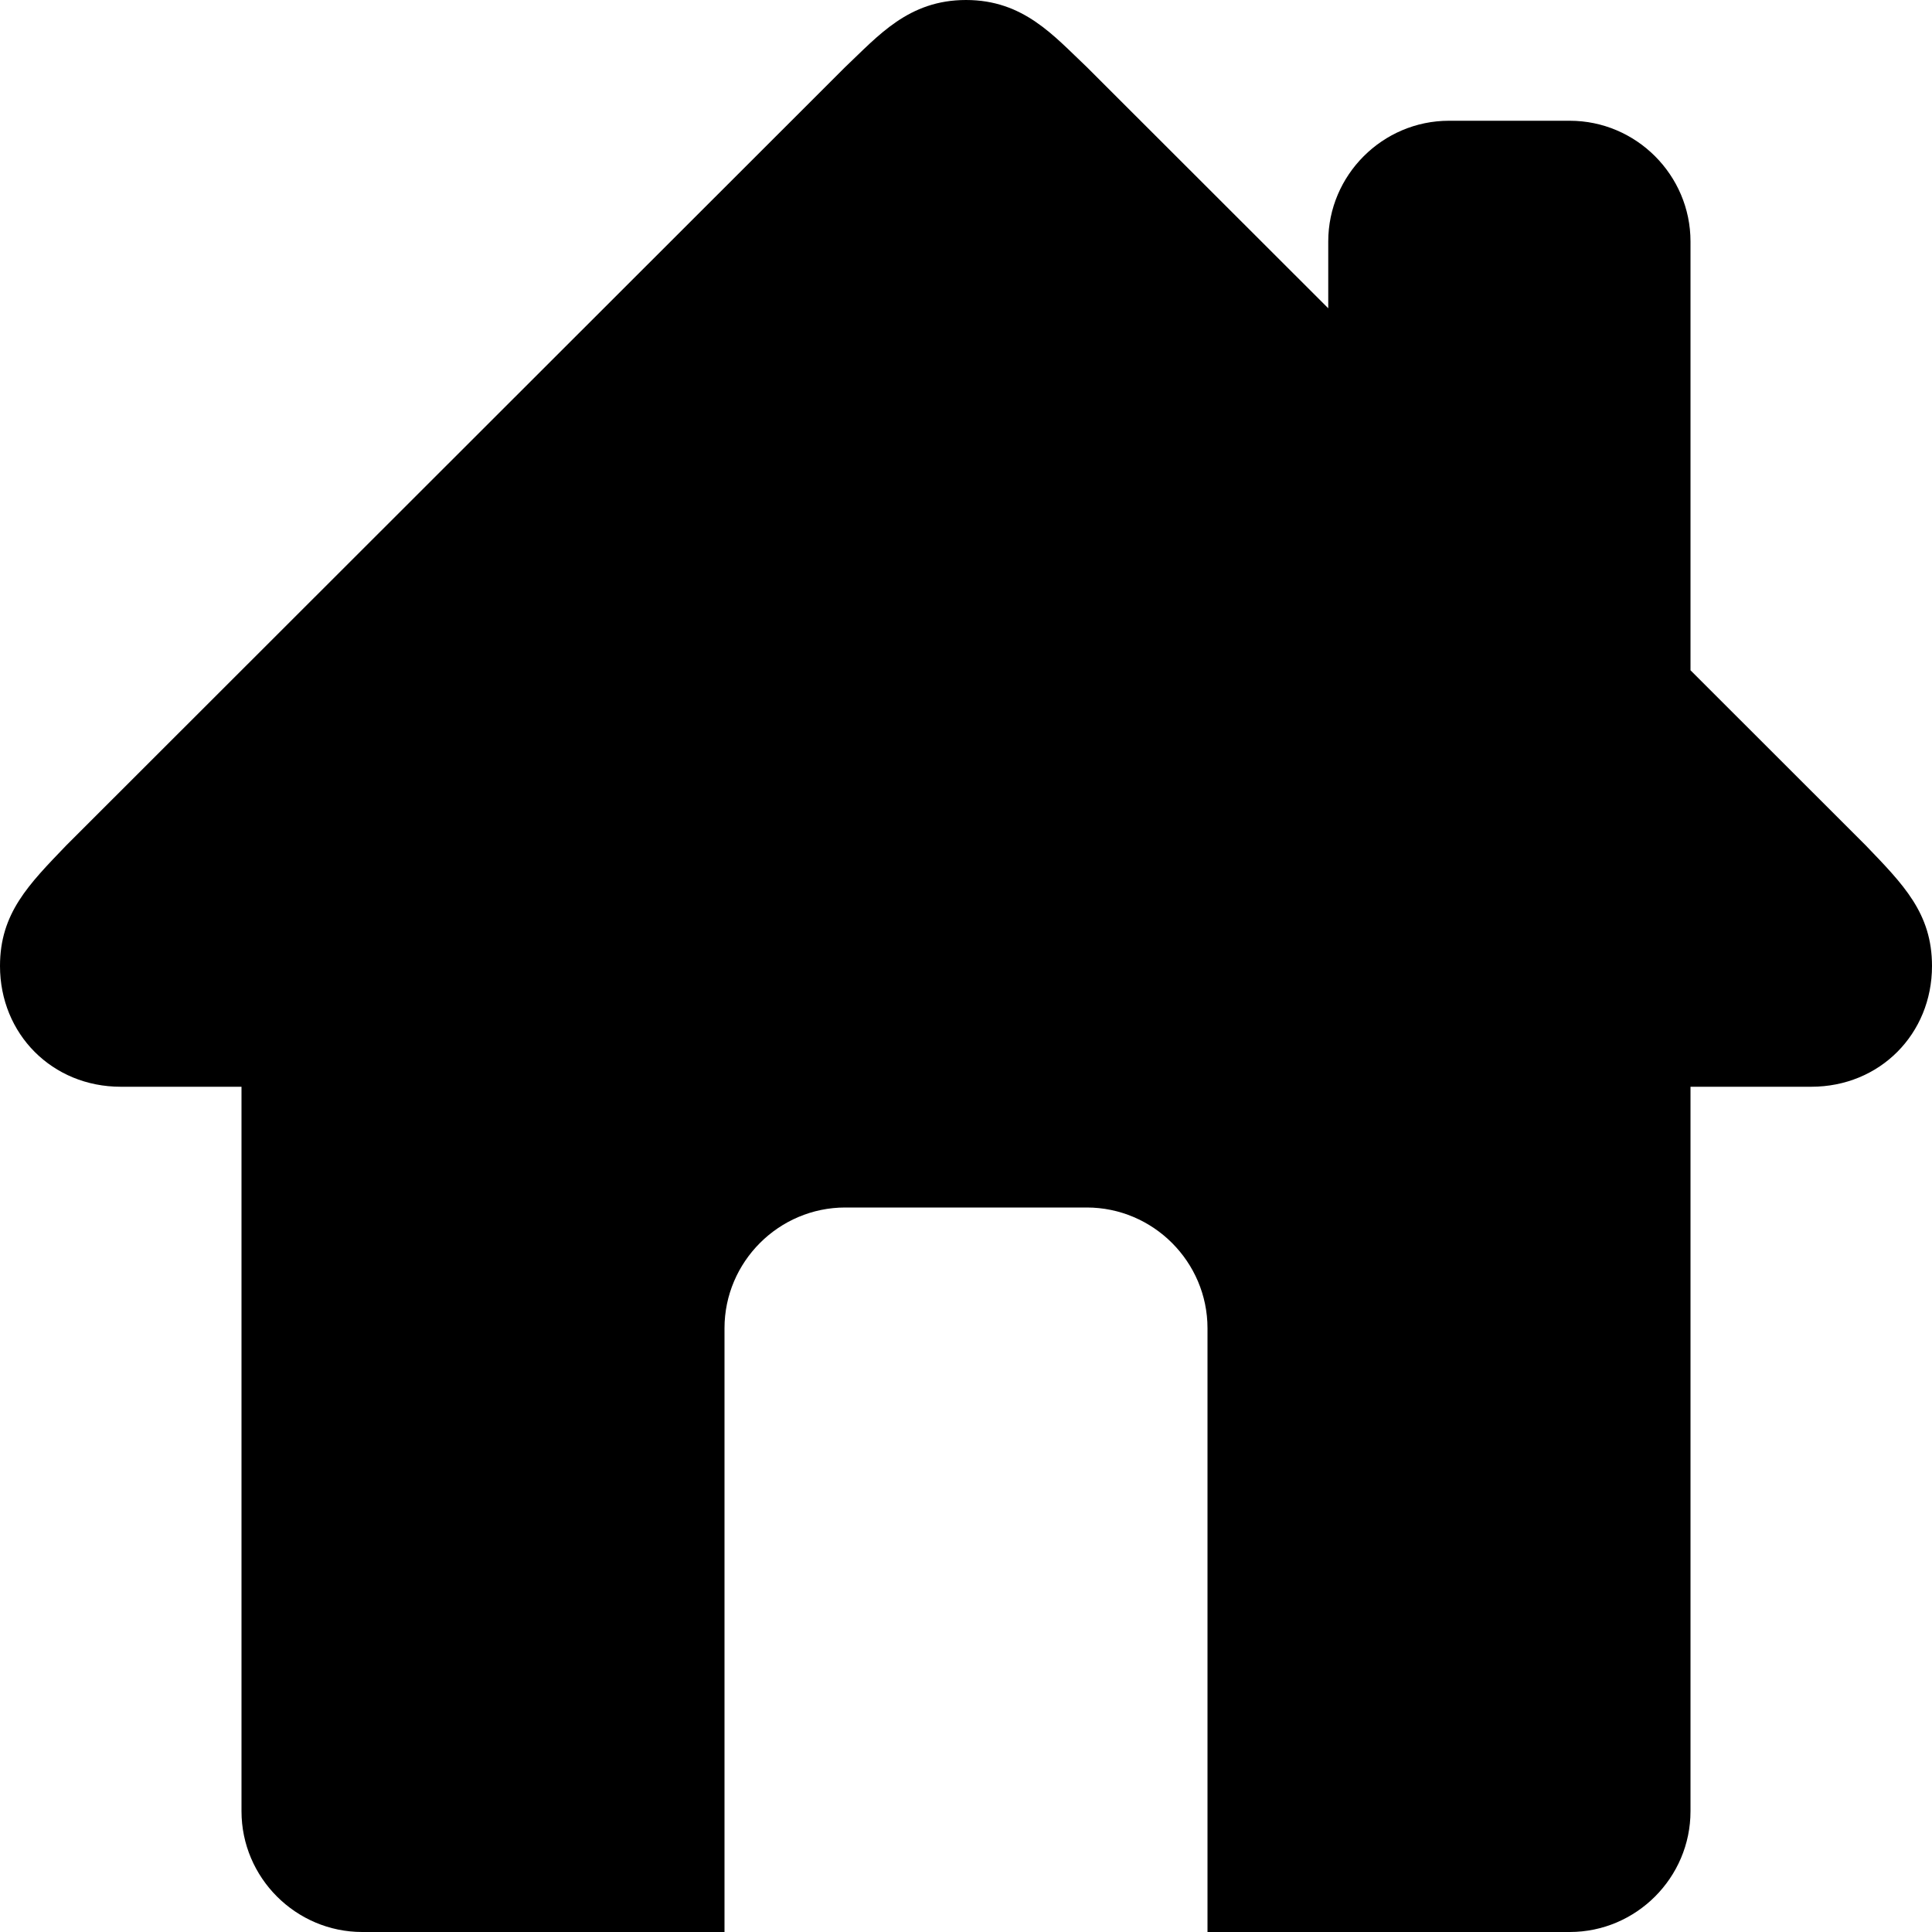 <?xml version="1.0" encoding="UTF-8" standalone="yes"?>
<svg xmlns="http://www.w3.org/2000/svg" width="375px" height="375px" viewBox="0 0 375 375" version="1.1">
  <g id="surface1">
    <path style=" stroke:none;fill-rule:nonzero;fill:rgb(0%,0%,0%);fill-opacity:1;" d="M 362.109 164.062 L 328.125 130.102 L 328.125 46.875 C 328.125 33.984 317.578 23.438 304.688 23.438 L 281.25 23.438 C 268.359 23.438 257.812 33.984 257.812 46.875 L 257.812 59.836 L 210.938 13.008 C 204.539 6.961 198.68 0 187.5 0 C 176.32 0 170.461 6.961 164.062 13.008 L 12.891 164.062 C 5.578 171.68 0 177.234 0 187.5 C 0 200.695 10.125 210.938 23.438 210.938 L 46.875 210.938 L 46.875 351.562 C 46.875 364.453 57.422 375 70.312 375 L 140.625 375 L 140.625 257.812 C 140.625 244.922 151.172 234.375 164.062 234.375 L 210.938 234.375 C 223.828 234.375 234.375 244.922 234.375 257.812 L 234.375 375 L 304.688 375 C 317.578 375 328.125 364.453 328.125 351.562 L 328.125 210.938 L 351.562 210.938 C 364.875 210.938 375 200.695 375 187.5 C 375 177.234 369.422 171.68 362.109 164.062 Z M 362.109 164.062 "/>
  </g>
</svg>
